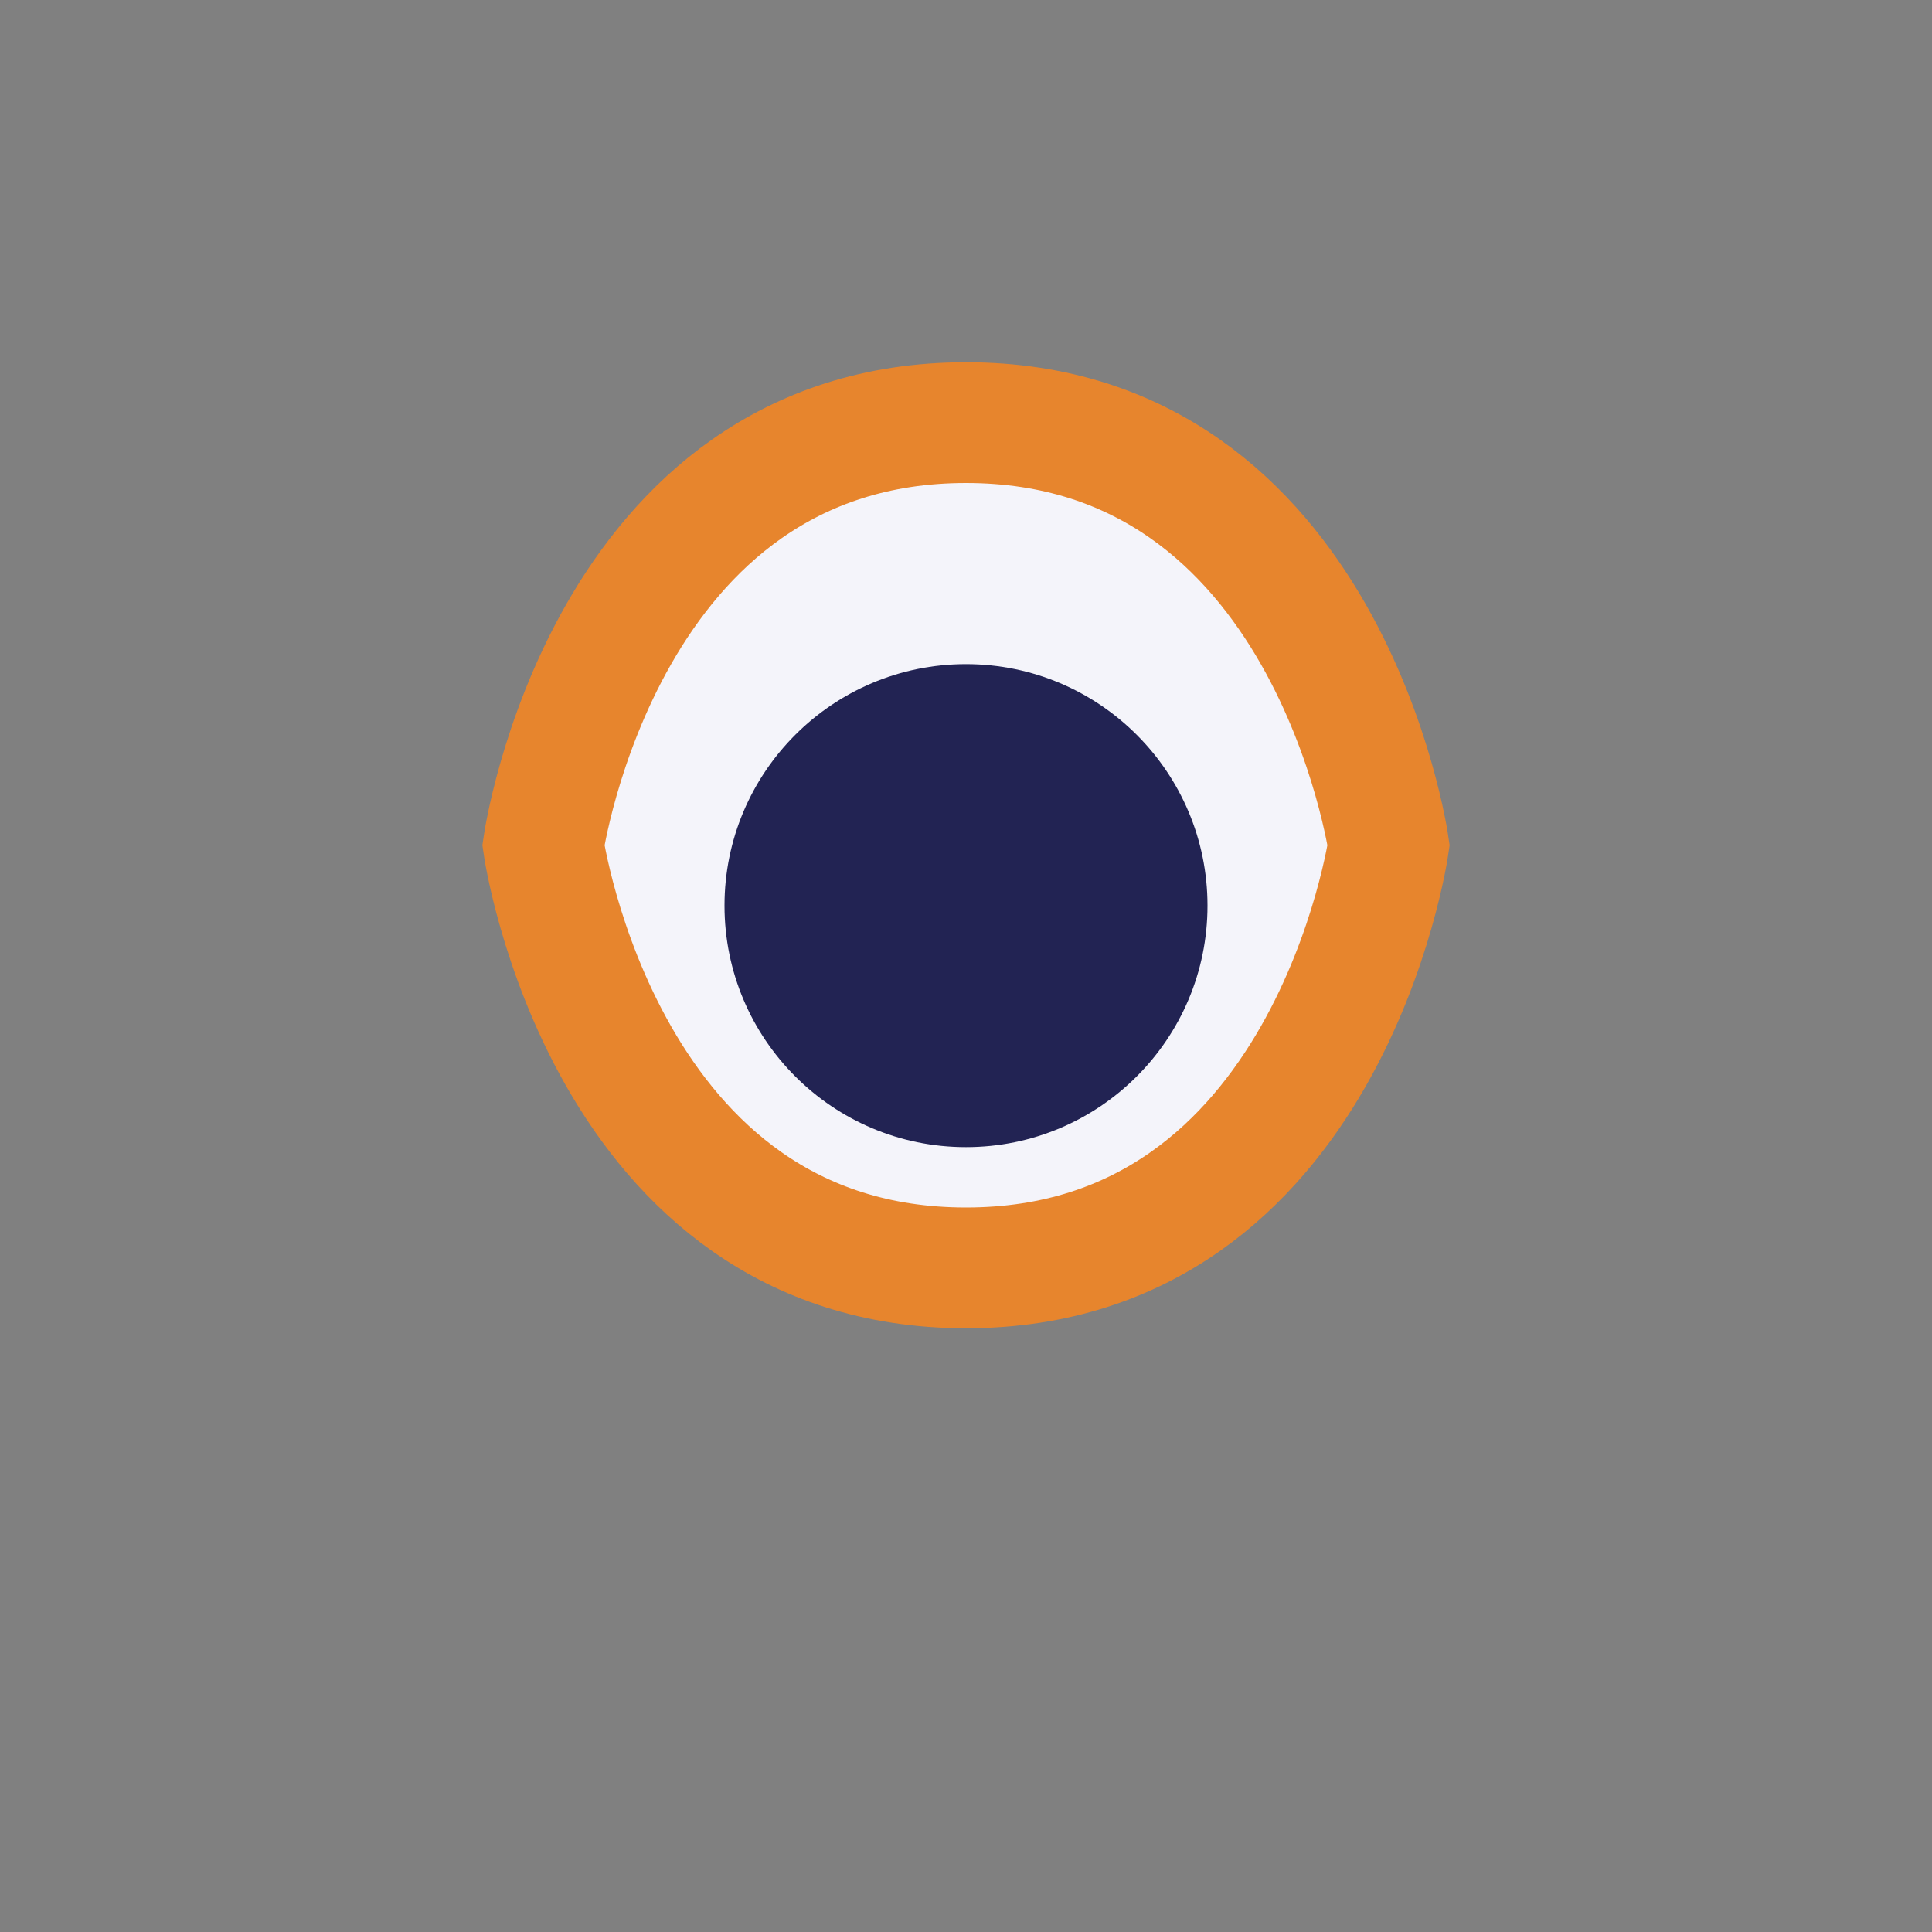 <?xml version="1.0" encoding="UTF-8"?>
<svg xmlns="http://www.w3.org/2000/svg" width="32" height="32" viewBox="0 0 32 32"><rect x="0" y="0" width="32" height="32" fill="#808080" stroke="none"/><path d="M16 7c6 0 7 7 7 7s-1 7-7 7-7-7-7-7 1-7 7-7z" fill="#F4F4FA" stroke="#E7852D" stroke-width="2"/><circle cx="16" cy="15" r="4" fill="#222353"/></svg>